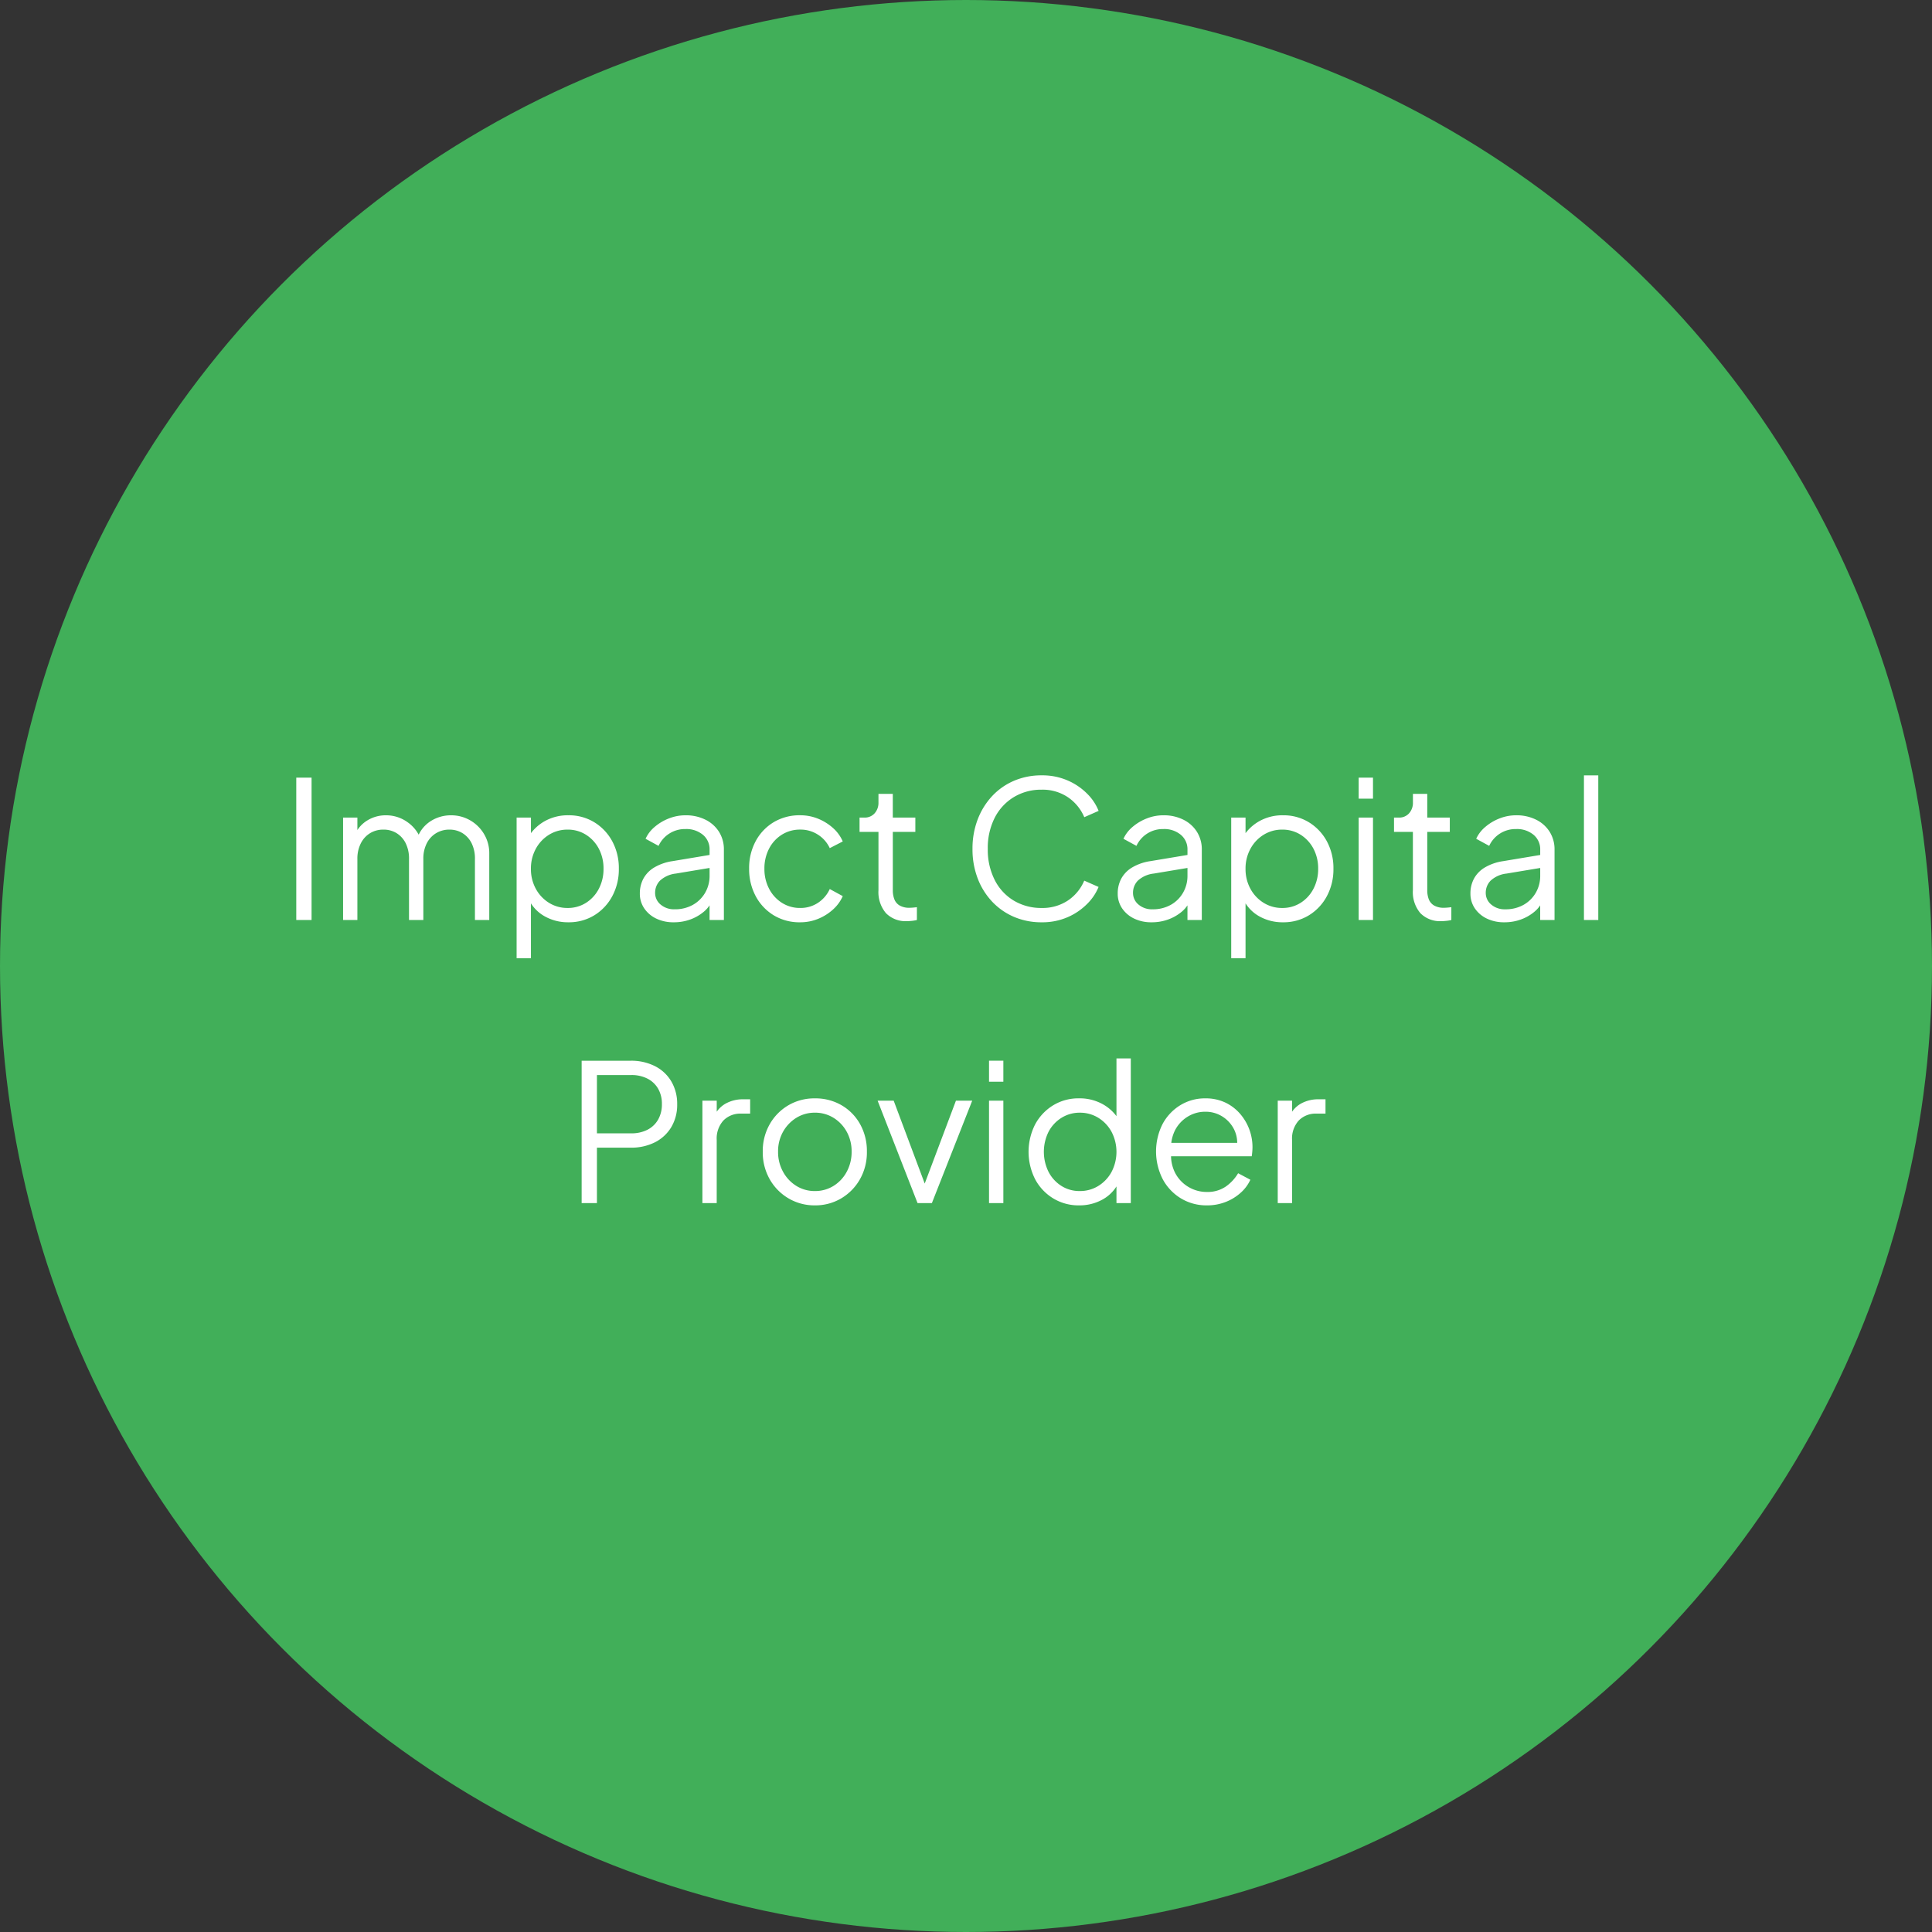 <svg xmlns="http://www.w3.org/2000/svg" id="Impact_Capital_Provider" data-name="Impact Capital Provider" width="273" height="273" viewBox="0 0 273 273"><rect x="0" y="0" width="273" height="273" fill="#333333" stroke="none"/><circle id="Ellipse_1458" data-name="Ellipse 1458" cx="136.5" cy="136.5" r="136.5" fill="#45cf63" opacity="0.79"></circle><path id="Each_logic_symbol_is" data-name="Each logic symbol is" d="M-94.135,0V-20.115h2.16V0Zm6.615,0V-14.472H-85.5v2.754l-.324-.405a4.426,4.426,0,0,1,1.769-1.971,4.933,4.933,0,0,1,2.578-.7,5.15,5.15,0,0,1,3.024.945,5.147,5.147,0,0,1,1.917,2.457l-.567.027a4.64,4.64,0,0,1,1.877-2.551,5.273,5.273,0,0,1,2.956-.878,5.321,5.321,0,0,1,2.687.7,5.4,5.4,0,0,1,1.971,1.931A5.245,5.245,0,0,1-66.865-9.4V0H-68.89V-8.613a4.853,4.853,0,0,0-.472-2.241,3.505,3.505,0,0,0-1.283-1.418,3.476,3.476,0,0,0-1.863-.5,3.566,3.566,0,0,0-1.863.5,3.514,3.514,0,0,0-1.323,1.431,4.759,4.759,0,0,0-.486,2.228V0h-2.025V-8.613a4.853,4.853,0,0,0-.473-2.241,3.505,3.505,0,0,0-1.283-1.418,3.476,3.476,0,0,0-1.863-.5,3.546,3.546,0,0,0-1.877.5,3.546,3.546,0,0,0-1.309,1.431A4.759,4.759,0,0,0-85.5-8.613V0ZM-63,5.4V-14.472h2.025v3.24L-61.3-11.8a6.337,6.337,0,0,1,2.309-2.187,6.646,6.646,0,0,1,3.307-.81,6.854,6.854,0,0,1,3.659.986,7.077,7.077,0,0,1,2.538,2.686,7.962,7.962,0,0,1,.931,3.888,7.983,7.983,0,0,1-.931,3.874,7.05,7.05,0,0,1-2.538,2.7,6.854,6.854,0,0,1-3.659.986,6.689,6.689,0,0,1-3.361-.85A5.426,5.426,0,0,1-61.3-2.943l.324-.3V5.4ZM-55.8-1.7A4.755,4.755,0,0,0-53.19-2.43a5.139,5.139,0,0,0,1.809-1.985,5.959,5.959,0,0,0,.661-2.821,5.938,5.938,0,0,0-.661-2.835,5.164,5.164,0,0,0-1.809-1.971,4.755,4.755,0,0,0-2.605-.729,4.89,4.89,0,0,0-2.632.729,5.272,5.272,0,0,0-1.863,1.984,5.77,5.77,0,0,0-.688,2.822,5.77,5.77,0,0,0,.688,2.821A5.272,5.272,0,0,0-58.428-2.43,4.89,4.89,0,0,0-55.8-1.7ZM-40.81.324A5.536,5.536,0,0,1-43.267-.2a4.254,4.254,0,0,1-1.7-1.445,3.67,3.67,0,0,1-.621-2.106A4.4,4.4,0,0,1-45.1-5.819,4.146,4.146,0,0,1-43.591-7.4a7.105,7.105,0,0,1,2.619-.918l5.67-.945v1.836l-5.184.864a3.961,3.961,0,0,0-2.255,1,2.432,2.432,0,0,0-.688,1.728,2.11,2.11,0,0,0,.77,1.647,2.9,2.9,0,0,0,1.985.675,5.122,5.122,0,0,0,2.592-.635,4.581,4.581,0,0,0,1.728-1.714,4.734,4.734,0,0,0,.621-2.4V-9.936a2.643,2.643,0,0,0-.945-2.106,3.643,3.643,0,0,0-2.457-.81,4.108,4.108,0,0,0-2.322.661,4.074,4.074,0,0,0-1.485,1.715l-1.836-1A4.748,4.748,0,0,1-43.5-13.149a6.944,6.944,0,0,1,2.012-1.2,6.369,6.369,0,0,1,2.349-.446,6.171,6.171,0,0,1,2.821.621A4.732,4.732,0,0,1-34.4-12.461a4.637,4.637,0,0,1,.688,2.524V0h-2.025V-2.889l.3.3a4.269,4.269,0,0,1-1.174,1.471A6.266,6.266,0,0,1-38.475-.068,6.73,6.73,0,0,1-40.81.324Zm17.874,0a7,7,0,0,1-3.753-1,7.017,7.017,0,0,1-2.538-2.714,8.078,8.078,0,0,1-.918-3.875,8,8,0,0,1,.918-3.861,6.943,6.943,0,0,1,2.538-2.686,7.077,7.077,0,0,1,3.753-.986,6.638,6.638,0,0,1,2.538.486A7.218,7.218,0,0,1-18.292-13a5.349,5.349,0,0,1,1.377,1.9l-1.836.945a4.506,4.506,0,0,0-1.647-1.89,4.509,4.509,0,0,0-2.538-.729,4.773,4.773,0,0,0-2.579.715,5.038,5.038,0,0,0-1.809,1.971,6.018,6.018,0,0,0-.661,2.849,5.959,5.959,0,0,0,.661,2.821A5.139,5.139,0,0,0-25.515-2.43a4.707,4.707,0,0,0,2.579.729,4.445,4.445,0,0,0,2.524-.729,4.654,4.654,0,0,0,1.661-1.944l1.836,1a5.548,5.548,0,0,1-1.377,1.89A7.07,7.07,0,0,1-20.4-.162,6.638,6.638,0,0,1-22.936.324ZM-7.816.162a3.888,3.888,0,0,1-3-1.134,4.588,4.588,0,0,1-1.053-3.24v-8.235h-2.673v-2.025h.675a1.853,1.853,0,0,0,1.458-.608,2.211,2.211,0,0,0,.54-1.525V-17.82h2.025v3.348h3.186v2.025H-9.841v8.235A3.513,3.513,0,0,0-9.625-2.93a1.763,1.763,0,0,0,.743.878,2.688,2.688,0,0,0,1.418.324q.216,0,.513-.027t.513-.054V0a5.121,5.121,0,0,1-.729.122Q-7.573.162-7.816.162ZM11.192.324A9.772,9.772,0,0,1,7.277-.445a9.218,9.218,0,0,1-3.092-2.16A9.949,9.949,0,0,1,2.147-5.886a11.463,11.463,0,0,1-.729-4.158A11.463,11.463,0,0,1,2.147-14.2,10.1,10.1,0,0,1,4.185-17.5,9.128,9.128,0,0,1,7.277-19.67a9.772,9.772,0,0,1,3.915-.77,8.95,8.95,0,0,1,3.686.729,8.821,8.821,0,0,1,2.754,1.876,7.13,7.13,0,0,1,1.607,2.417l-2.025.891A6.445,6.445,0,0,0,14.9-17.348a6.4,6.4,0,0,0-3.712-1.066A7.423,7.423,0,0,0,7.25-17.361a7.262,7.262,0,0,0-2.7,2.929,9.413,9.413,0,0,0-.972,4.387A9.434,9.434,0,0,0,4.55-5.67a7.149,7.149,0,0,0,2.7,2.929A7.5,7.5,0,0,0,11.192-1.7,6.455,6.455,0,0,0,14.9-2.754a6.359,6.359,0,0,0,2.308-2.808l2.025.891a7.212,7.212,0,0,1-1.607,2.389A8.821,8.821,0,0,1,14.877-.405,8.95,8.95,0,0,1,11.192.324Zm15.525,0A5.536,5.536,0,0,1,24.26-.2a4.254,4.254,0,0,1-1.7-1.445,3.67,3.67,0,0,1-.621-2.106,4.4,4.4,0,0,1,.486-2.066A4.146,4.146,0,0,1,23.936-7.4a7.105,7.105,0,0,1,2.619-.918l5.67-.945v1.836l-5.184.864a3.961,3.961,0,0,0-2.255,1A2.432,2.432,0,0,0,24.1-3.834a2.11,2.11,0,0,0,.77,1.647,2.9,2.9,0,0,0,1.984.675,5.122,5.122,0,0,0,2.592-.635,4.581,4.581,0,0,0,1.728-1.714,4.734,4.734,0,0,0,.621-2.4V-9.936a2.643,2.643,0,0,0-.945-2.106,3.643,3.643,0,0,0-2.457-.81,4.108,4.108,0,0,0-2.322.661,4.074,4.074,0,0,0-1.485,1.715l-1.836-1a4.748,4.748,0,0,1,1.282-1.674,6.944,6.944,0,0,1,2.012-1.2,6.369,6.369,0,0,1,2.349-.446,6.171,6.171,0,0,1,2.822.621,4.732,4.732,0,0,1,1.917,1.715,4.637,4.637,0,0,1,.688,2.524V0H31.793V-2.889l.3.3a4.269,4.269,0,0,1-1.174,1.471A6.266,6.266,0,0,1,29.052-.068,6.73,6.73,0,0,1,26.717.324ZM37.976,5.4V-14.472H40v3.24l-.324-.567a6.337,6.337,0,0,1,2.309-2.187,6.646,6.646,0,0,1,3.307-.81,6.854,6.854,0,0,1,3.659.986,7.077,7.077,0,0,1,2.538,2.686,7.962,7.962,0,0,1,.931,3.888,7.983,7.983,0,0,1-.931,3.874,7.05,7.05,0,0,1-2.538,2.7,6.854,6.854,0,0,1-3.659.986,6.689,6.689,0,0,1-3.361-.85,5.426,5.426,0,0,1-2.255-2.417L40-3.24V5.4Zm7.209-7.1A4.755,4.755,0,0,0,47.79-2.43,5.139,5.139,0,0,0,49.6-4.415a5.959,5.959,0,0,0,.661-2.821,5.938,5.938,0,0,0-.661-2.835,5.164,5.164,0,0,0-1.809-1.971,4.755,4.755,0,0,0-2.605-.729,4.89,4.89,0,0,0-2.632.729,5.272,5.272,0,0,0-1.863,1.984A5.77,5.77,0,0,0,40-7.236a5.77,5.77,0,0,0,.688,2.821A5.272,5.272,0,0,0,42.552-2.43,4.89,4.89,0,0,0,45.185-1.7ZM55.985,0V-14.472H58.01V0Zm0-17.145v-2.97H58.01v2.97ZM67.7.162a3.888,3.888,0,0,1-3-1.134,4.588,4.588,0,0,1-1.053-3.24v-8.235H60.98v-2.025h.675a1.853,1.853,0,0,0,1.458-.608,2.211,2.211,0,0,0,.54-1.525V-17.82h2.025v3.348h3.186v2.025H65.678v8.235a3.513,3.513,0,0,0,.216,1.282,1.763,1.763,0,0,0,.743.878,2.688,2.688,0,0,0,1.418.324q.216,0,.513-.027t.513-.054V0a5.121,5.121,0,0,1-.729.122Q67.946.162,67.7.162Zm8.856.162A5.536,5.536,0,0,1,74.1-.2a4.254,4.254,0,0,1-1.7-1.445,3.67,3.67,0,0,1-.621-2.106,4.4,4.4,0,0,1,.486-2.066A4.146,4.146,0,0,1,73.778-7.4,7.105,7.105,0,0,1,76.4-8.316l5.67-.945v1.836l-5.184.864a3.961,3.961,0,0,0-2.254,1,2.432,2.432,0,0,0-.689,1.728,2.11,2.11,0,0,0,.77,1.647,2.9,2.9,0,0,0,1.985.675,5.122,5.122,0,0,0,2.592-.635,4.581,4.581,0,0,0,1.728-1.714,4.734,4.734,0,0,0,.621-2.4V-9.936a2.643,2.643,0,0,0-.945-2.106,3.643,3.643,0,0,0-2.457-.81,4.108,4.108,0,0,0-2.322.661,4.074,4.074,0,0,0-1.485,1.715l-1.836-1a4.748,4.748,0,0,1,1.283-1.674,6.944,6.944,0,0,1,2.011-1.2,6.369,6.369,0,0,1,2.349-.446,6.171,6.171,0,0,1,2.821.621,4.732,4.732,0,0,1,1.917,1.715,4.637,4.637,0,0,1,.688,2.524V0H81.635V-2.889l.3.3a4.269,4.269,0,0,1-1.174,1.471A6.266,6.266,0,0,1,78.894-.068,6.73,6.73,0,0,1,76.559.324ZM87.818,0V-20.439h2.025V0ZM-53.811,40V19.885H-46.9a7.41,7.41,0,0,1,3.456.77,5.632,5.632,0,0,1,2.308,2.16,6.212,6.212,0,0,1,.824,3.226,6.14,6.14,0,0,1-.824,3.213A5.681,5.681,0,0,1-43.43,31.4a7.389,7.389,0,0,1-3.469.769h-4.752V40Zm2.16-9.855h4.86a4.9,4.9,0,0,0,2.268-.5,3.625,3.625,0,0,0,1.512-1.431,4.311,4.311,0,0,0,.54-2.2,4.238,4.238,0,0,0-.54-2.187,3.65,3.65,0,0,0-1.512-1.418,4.9,4.9,0,0,0-2.268-.5h-4.86ZM-36.747,40V25.528h2.025V27.9l-.27-.351a3.792,3.792,0,0,1,1.553-1.62,5.013,5.013,0,0,1,2.524-.594H-30v2.025h-1.269a3.342,3.342,0,0,0-2.511.972,3.788,3.788,0,0,0-.945,2.754V40Zm15.9.324a7.207,7.207,0,0,1-3.726-.986,7.292,7.292,0,0,1-2.66-2.7,7.687,7.687,0,0,1-.986-3.9,7.642,7.642,0,0,1,.972-3.861,7.251,7.251,0,0,1,2.632-2.687,7.238,7.238,0,0,1,3.766-.986,7.316,7.316,0,0,1,3.767.972,7.048,7.048,0,0,1,2.619,2.673,7.782,7.782,0,0,1,.958,3.888,7.658,7.658,0,0,1-1,3.929,7.323,7.323,0,0,1-2.66,2.687A7.161,7.161,0,0,1-20.844,40.324Zm0-2.025a4.89,4.89,0,0,0,2.633-.729,5.246,5.246,0,0,0,1.863-2,5.847,5.847,0,0,0,.688-2.835,5.693,5.693,0,0,0-.688-2.808,5.3,5.3,0,0,0-1.863-1.971,4.89,4.89,0,0,0-2.633-.729,4.89,4.89,0,0,0-2.632.729,5.408,5.408,0,0,0-1.876,1.971,5.606,5.606,0,0,0-.7,2.808,5.757,5.757,0,0,0,.7,2.835,5.349,5.349,0,0,0,1.876,2A4.89,4.89,0,0,0-20.844,38.3Zm14.5,1.7-5.643-14.472H-9.72l4.752,12.69H-5.7l4.779-12.69h2.3L-4.32,40Zm10.1,0V25.528H5.778V40Zm0-17.145v-2.97H5.778v2.97ZM16.47,40.324a6.874,6.874,0,0,1-3.645-.986,7.017,7.017,0,0,1-2.552-2.7,8.552,8.552,0,0,1,0-7.763,7.077,7.077,0,0,1,2.538-2.687A6.854,6.854,0,0,1,16.47,25.2a6.722,6.722,0,0,1,3.321.81A6.1,6.1,0,0,1,22.086,28.2l-.324.567V19.561h2.025V40H21.762V36.76l.324.3a5.426,5.426,0,0,1-2.254,2.417A6.689,6.689,0,0,1,16.47,40.324Zm.108-2.025a4.89,4.89,0,0,0,2.632-.729,5.272,5.272,0,0,0,1.863-1.985,6.126,6.126,0,0,0,0-5.643,5.272,5.272,0,0,0-1.863-1.984,4.89,4.89,0,0,0-2.632-.729,4.774,4.774,0,0,0-2.592.729,5.128,5.128,0,0,0-1.823,1.971,6.377,6.377,0,0,0,0,5.656,5.139,5.139,0,0,0,1.809,1.985A4.755,4.755,0,0,0,16.578,38.3Zm17.955,2.025a6.944,6.944,0,0,1-3.659-.986A7.058,7.058,0,0,1,28.3,36.625a8.609,8.609,0,0,1-.027-7.79,6.968,6.968,0,0,1,2.5-2.66,6.638,6.638,0,0,1,3.55-.972,6.465,6.465,0,0,1,2.794.581A6.361,6.361,0,0,1,39.2,27.35a7.209,7.209,0,0,1,1.782,4.739q0,.27-.027.607t-.081.688H28.647v-1.89h11.07l-.972.81a4.3,4.3,0,0,0-.338-2.66,4.559,4.559,0,0,0-1.66-1.863,4.425,4.425,0,0,0-2.43-.688,4.7,4.7,0,0,0-2.5.7,4.845,4.845,0,0,0-1.8,1.957,5.471,5.471,0,0,0-.513,2.984,5.361,5.361,0,0,0,.553,3.01,4.961,4.961,0,0,0,1.89,1.985,5.026,5.026,0,0,0,2.578.7,4.547,4.547,0,0,0,2.673-.756,6.073,6.073,0,0,0,1.755-1.89l1.728.918a5.486,5.486,0,0,1-1.323,1.8,6.935,6.935,0,0,1-2.119,1.323A7.14,7.14,0,0,1,34.533,40.324ZM44.55,40V25.528h2.025V27.9l-.27-.351a3.792,3.792,0,0,1,1.553-1.62,5.013,5.013,0,0,1,2.524-.594H51.3v2.025H50.031a3.342,3.342,0,0,0-2.511.972,3.788,3.788,0,0,0-.945,2.754V40Z" transform="translate(136 130)" fill="#fff"></path></svg>